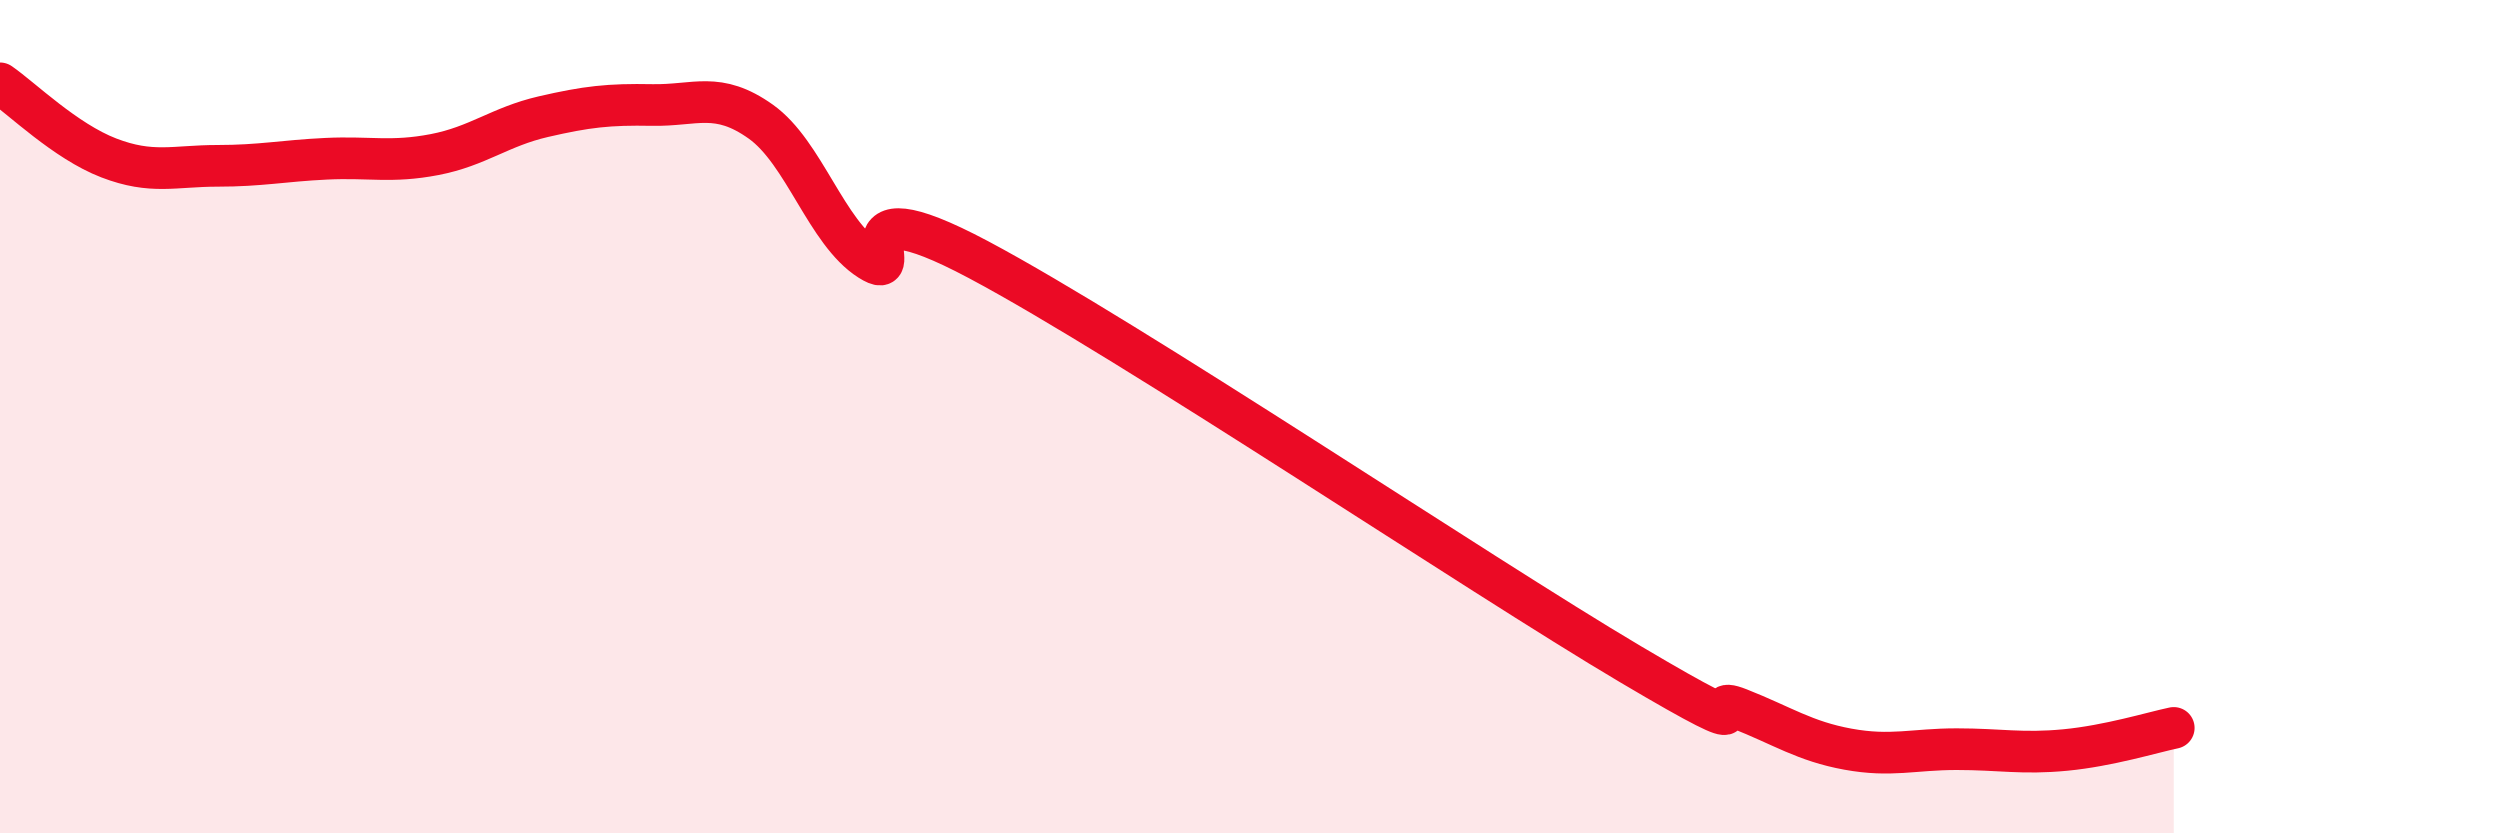 
    <svg width="60" height="20" viewBox="0 0 60 20" xmlns="http://www.w3.org/2000/svg">
      <path
        d="M 0,2 C 0.52,2.36 1.57,3.39 2.61,3.79 C 3.65,4.19 4.18,3.98 5.22,3.98 C 6.26,3.98 6.79,3.86 7.83,3.81 C 8.87,3.76 9.39,3.91 10.43,3.71 C 11.47,3.51 12,3.04 13.04,2.8 C 14.08,2.56 14.61,2.5 15.65,2.52 C 16.69,2.54 17.22,2.18 18.26,2.92 C 19.3,3.66 19.83,5.58 20.87,6.24 C 21.91,6.9 19.83,4.29 23.48,6.23 C 27.13,8.17 35.48,13.78 39.13,15.94 C 42.78,18.1 40.7,16.6 41.74,17.01 C 42.78,17.42 43.31,17.79 44.35,17.98 C 45.39,18.17 45.92,17.98 46.96,17.98 C 48,17.98 48.53,18.1 49.57,18 C 50.61,17.9 51.65,17.58 52.17,17.47L52.17 20L0 20Z"
        fill="#EB0A25"
        opacity="0.1"
        stroke-linecap="round"
        stroke-linejoin="round"
      />
      <path
        d="M 0,2 C 0.52,2.36 1.57,3.39 2.61,3.79 C 3.65,4.19 4.18,3.98 5.22,3.98 C 6.26,3.98 6.79,3.86 7.83,3.81 C 8.87,3.76 9.39,3.91 10.43,3.71 C 11.47,3.51 12,3.04 13.04,2.8 C 14.08,2.56 14.61,2.5 15.65,2.52 C 16.69,2.54 17.22,2.18 18.26,2.92 C 19.3,3.66 19.83,5.58 20.87,6.24 C 21.91,6.9 19.83,4.29 23.48,6.23 C 27.13,8.17 35.48,13.78 39.13,15.94 C 42.78,18.1 40.7,16.6 41.74,17.01 C 42.78,17.42 43.31,17.79 44.35,17.98 C 45.39,18.17 45.92,17.98 46.96,17.98 C 48,17.98 48.53,18.1 49.57,18 C 50.61,17.9 51.65,17.58 52.17,17.47"
        stroke="#EB0A25"
        stroke-width="1"
        fill="none"
        stroke-linecap="round"
        stroke-linejoin="round"
      />
    </svg>
  